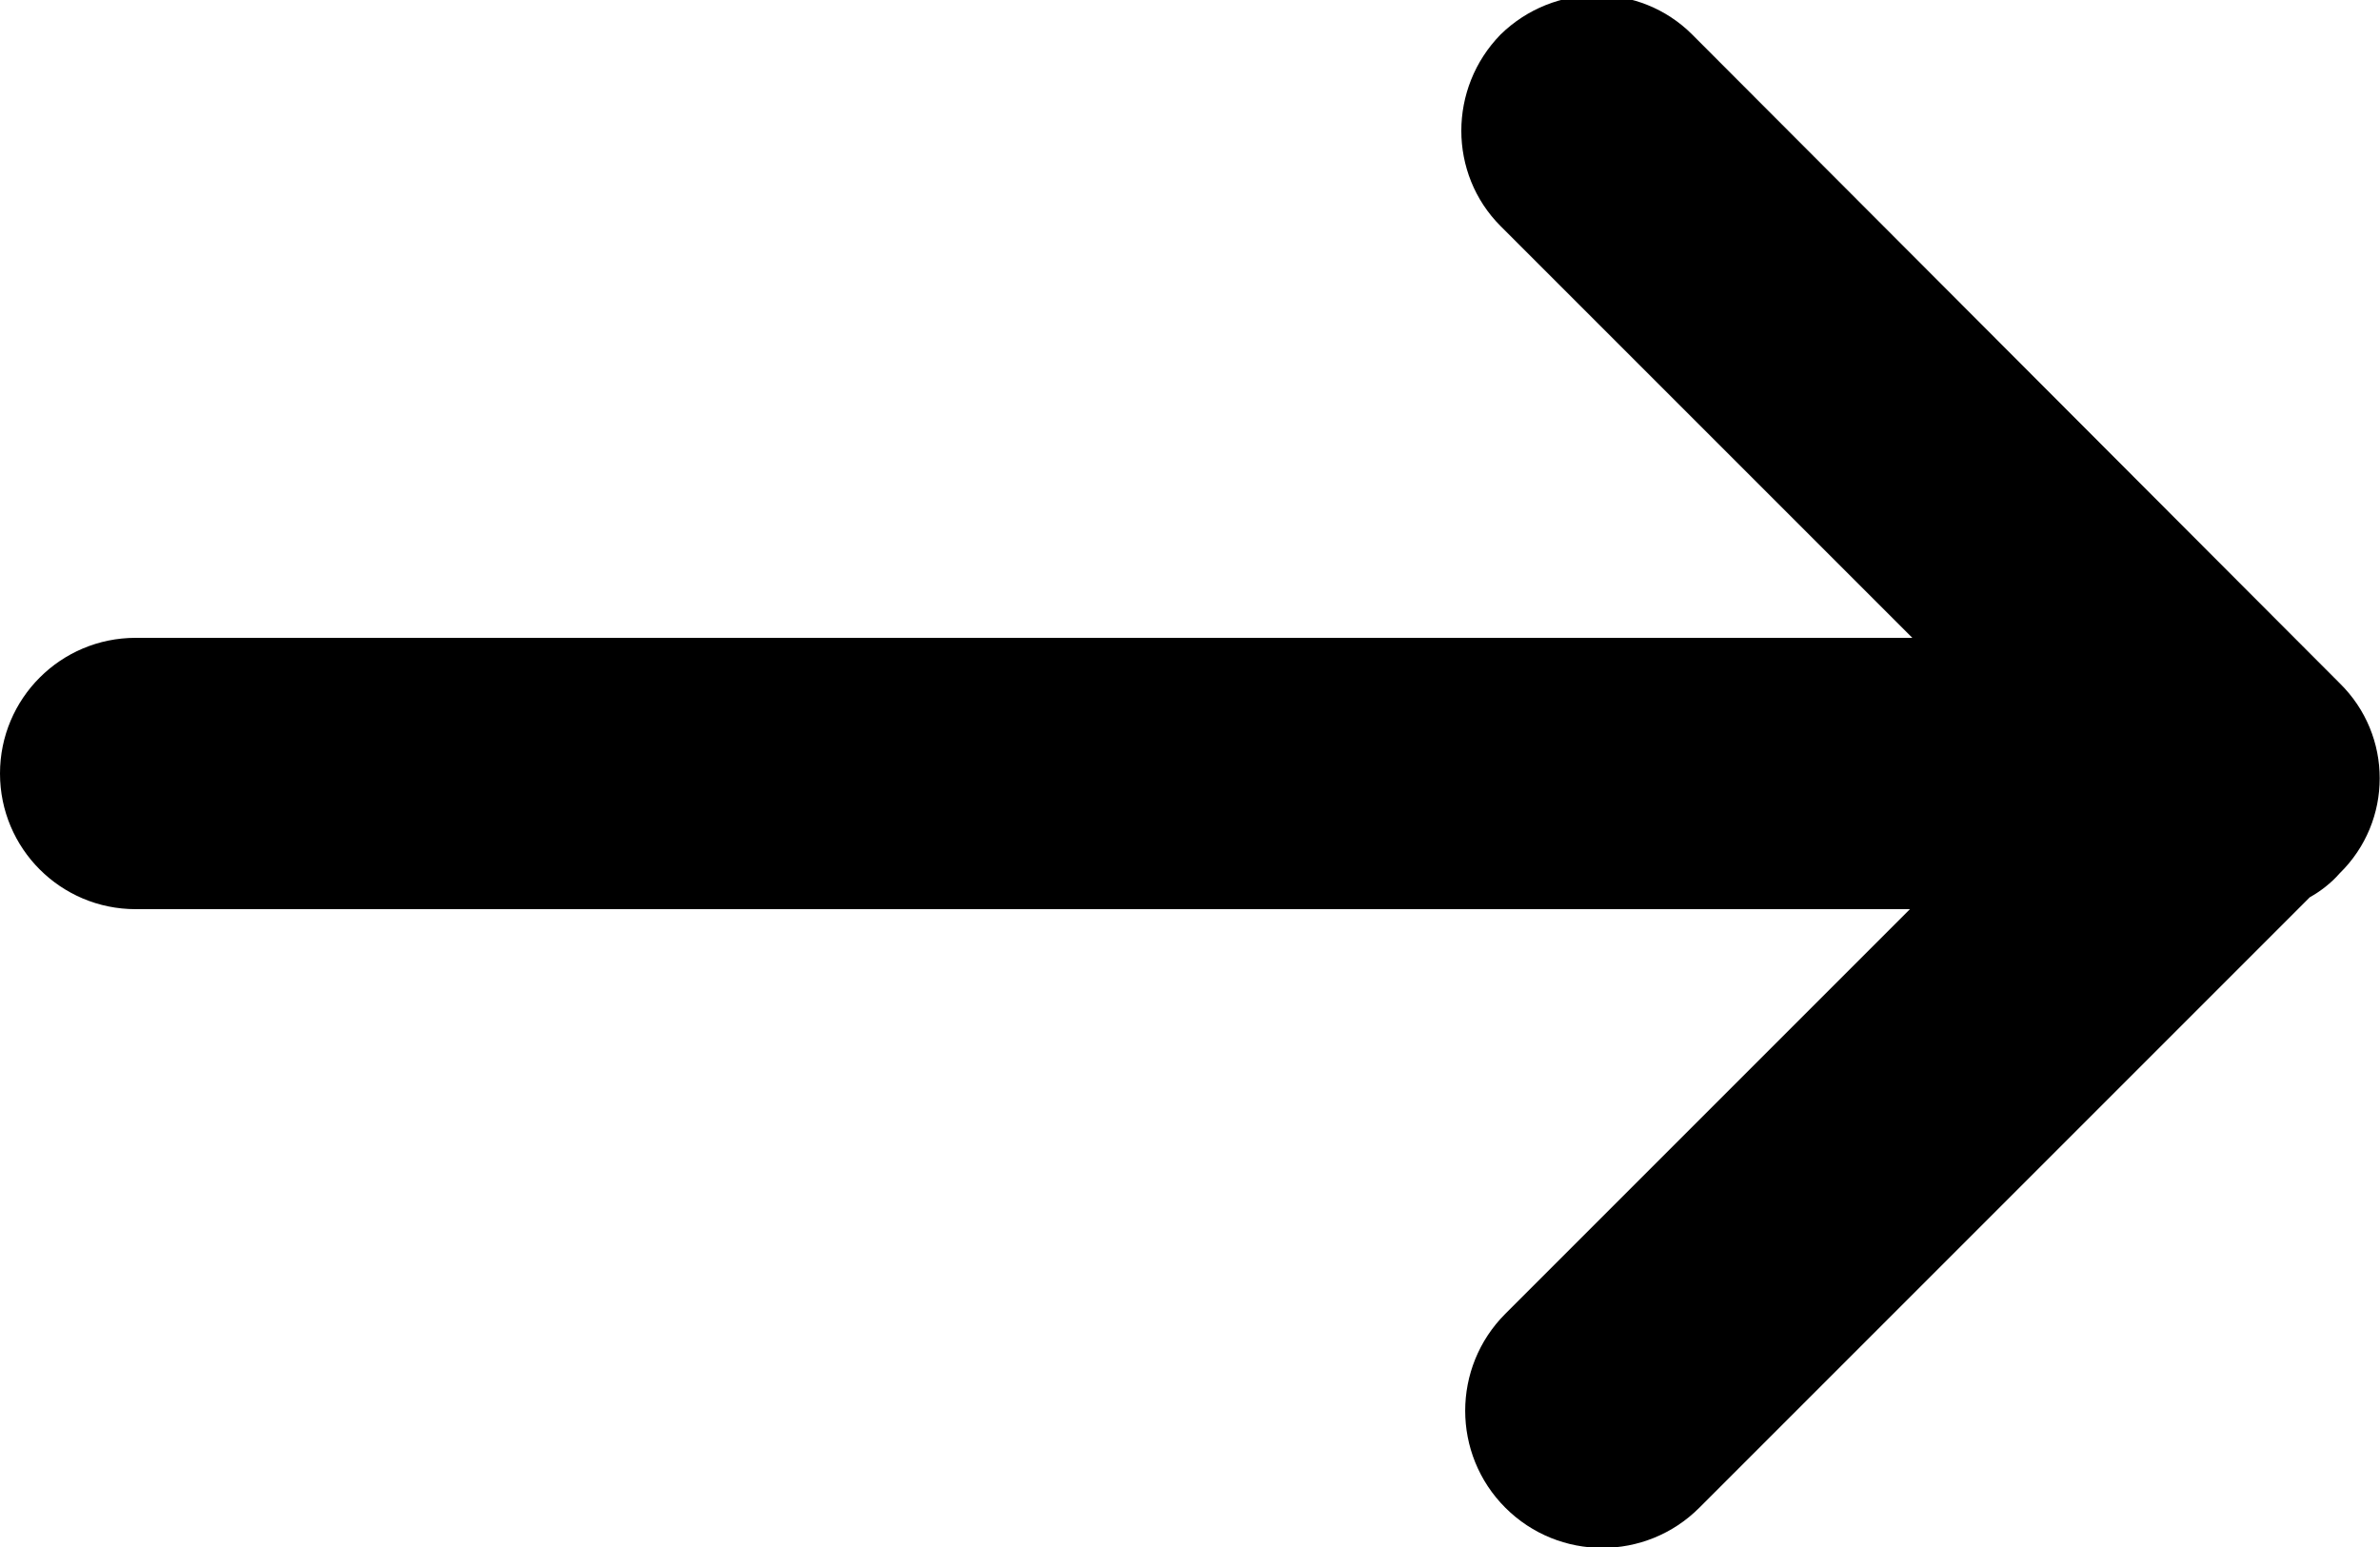 <?xml version="1.0" encoding="utf-8"?>
<!-- Generator: Adobe Illustrator 22.1.0, SVG Export Plug-In . SVG Version: 6.00 Build 0)  -->
<svg width="20px" height="13px" version="1.1" id="Ebene_1" xmlns="http://www.w3.org/2000/svg" xmlns:xlink="http://www.w3.org/1999/xlink" x="0px" y="0px"
	 viewBox="0 0 20 13" style="enable-background:new 0 0 20 13;" xml:space="preserve">
<style type="text/css">
	.st0{fill:#000000;}
</style>
<title>arrow_right</title>
<desc>Created with Sketch.</desc>
<g id="arrow_right">
	<path class="st0" d="M19.66,7.34c-0.07,0.08-0.16,0.15-0.25,0.2l-5.13,5.13c-0.45,0.45-1.18,0.45-1.63,0
		c-0.45-0.45-0.45-1.18,0-1.63l3.4-3.4H1.14C0.51,7.64,0,7.13,0,6.5s0.51-1.14,1.14-1.14h14.93L12.61,1.9
		c-0.44-0.44-0.44-1.16,0-1.61c0.45-0.44,1.17-0.44,1.61,0l5.44,5.45C20.11,6.18,20.11,6.9,19.66,7.34z"/>
</g>
</svg>
